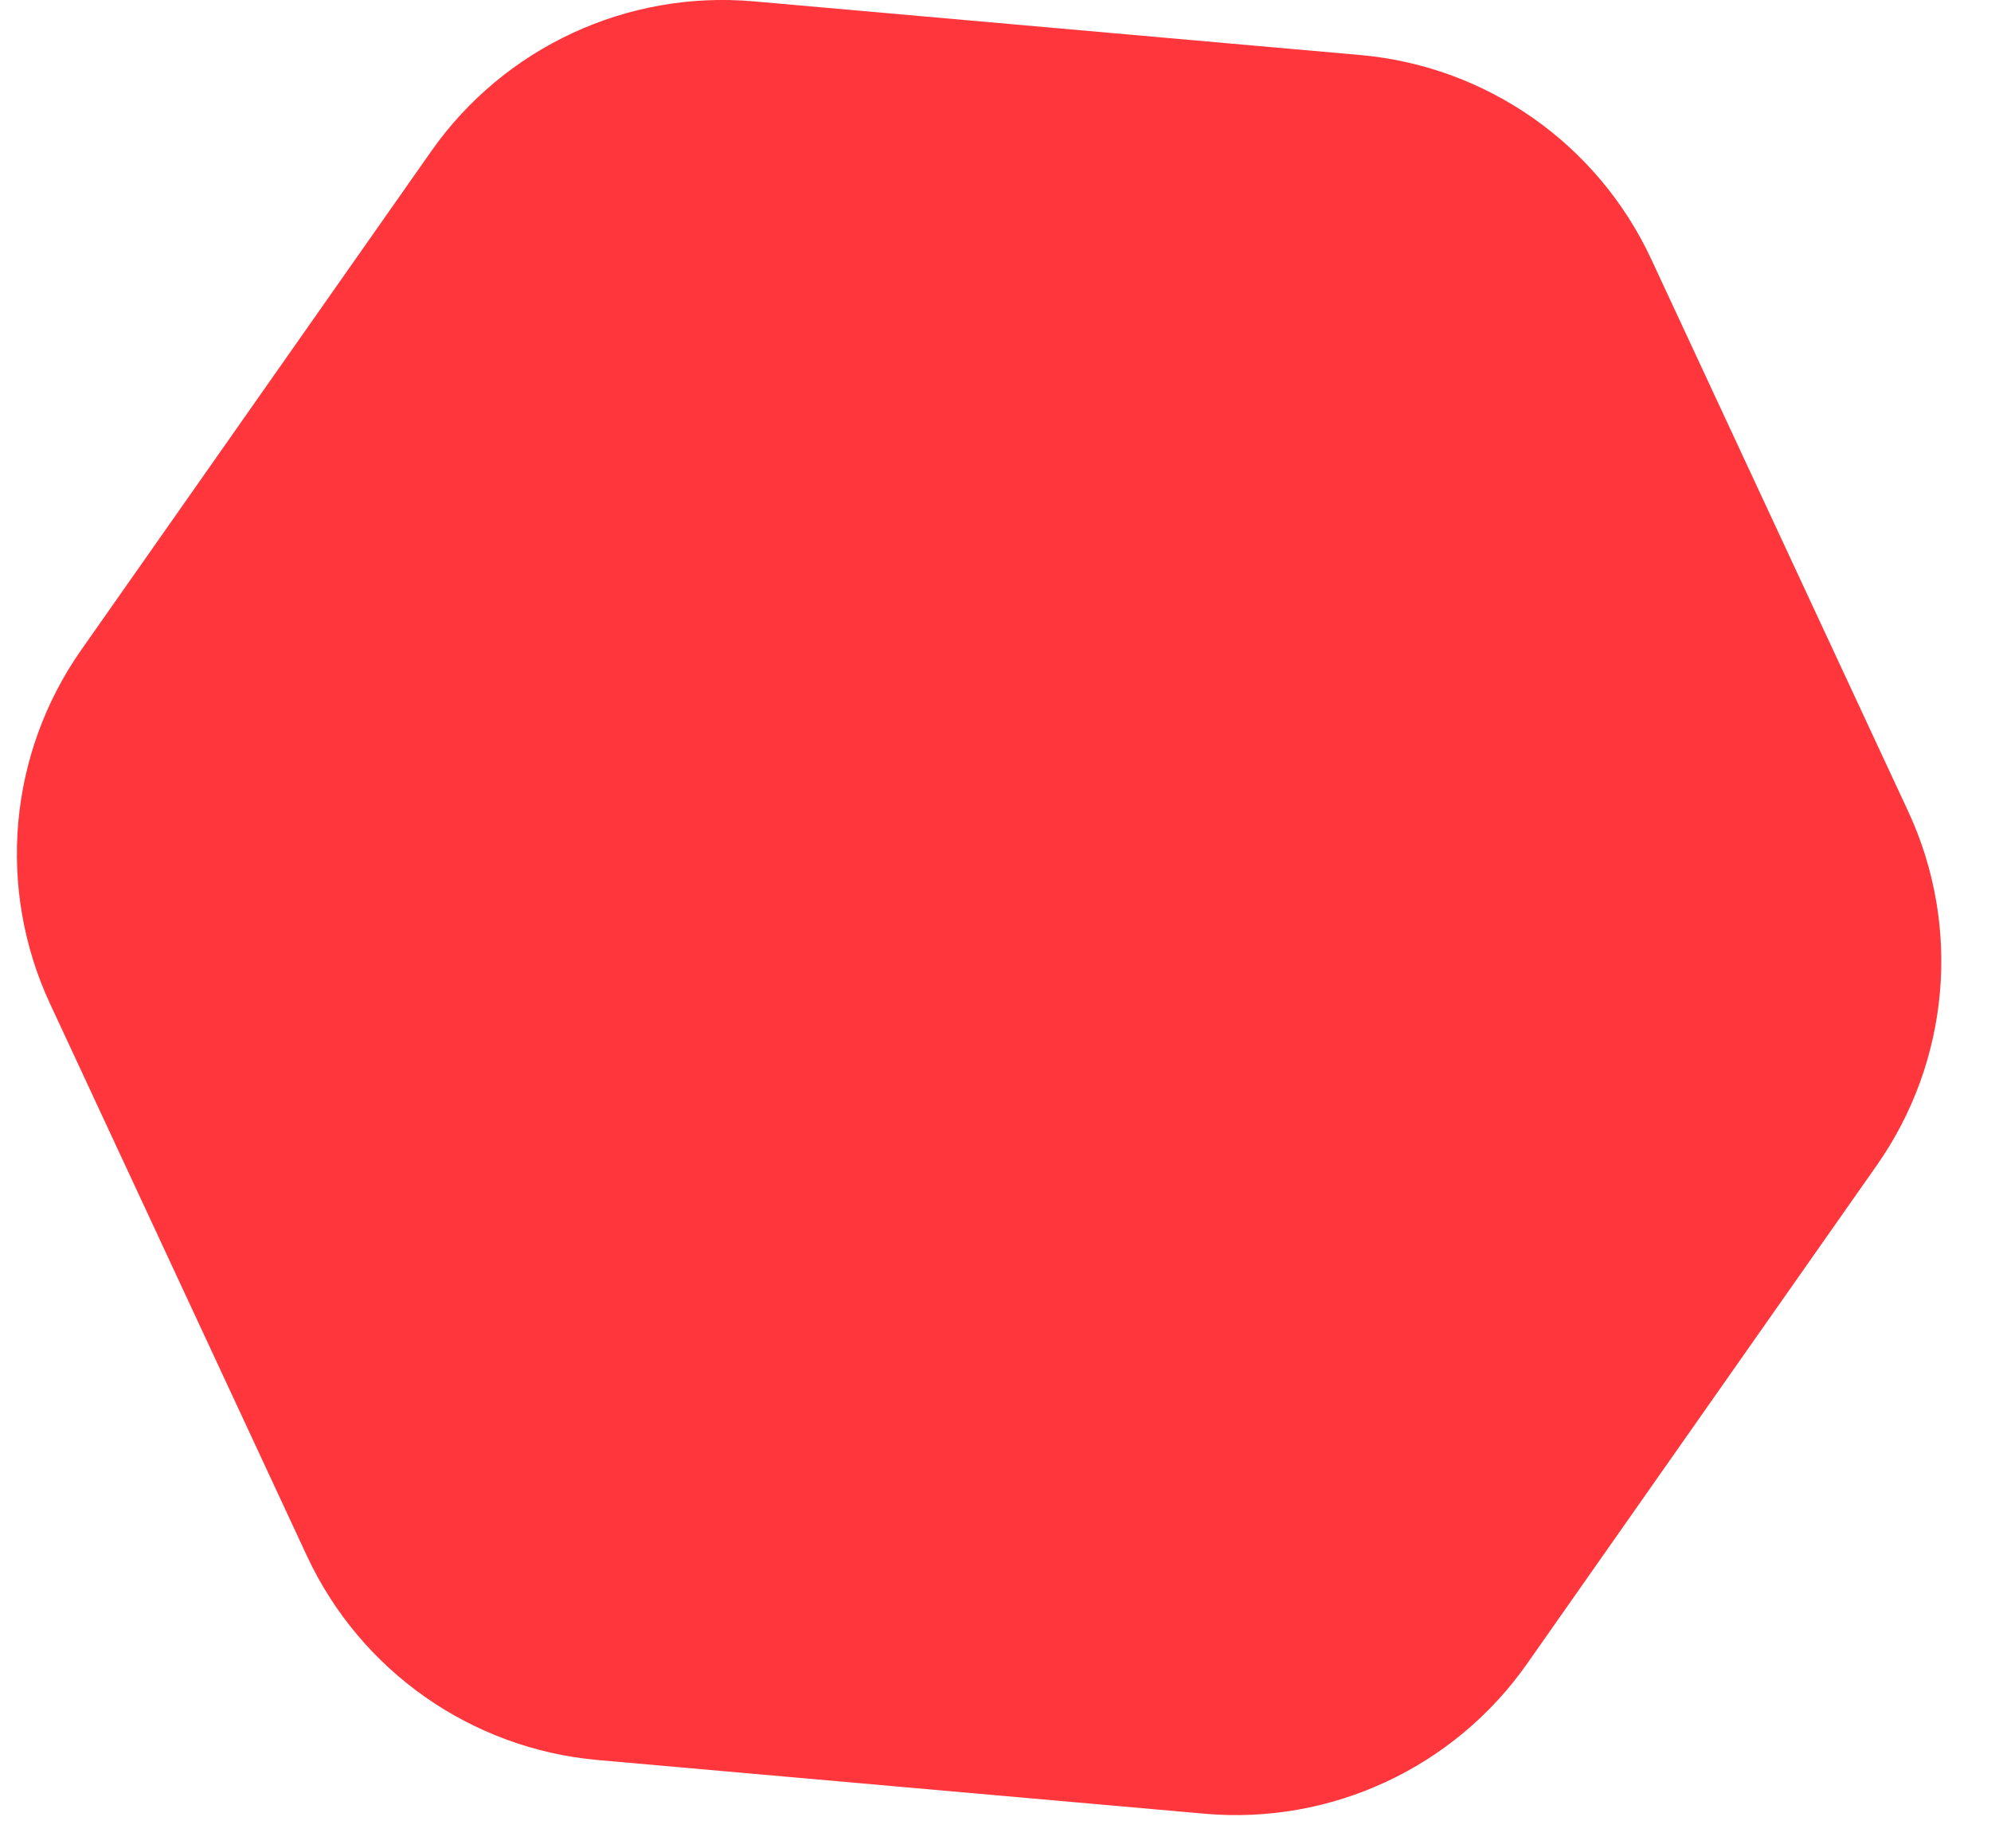 <svg xmlns="http://www.w3.org/2000/svg" width="28" height="26" viewBox="0 0 28 26" fill="none"><path d="M8.409 24.758C6.63 24.601 5.07 23.506 4.316 21.886L0.704 14.12C-0.049 12.501 0.118 10.602 1.144 9.14L6.064 2.128C7.09 0.666 8.818 -0.138 10.598 0.019L19.129 0.774C20.909 0.931 22.469 2.026 23.222 3.646L26.835 11.412C27.588 13.031 27.42 14.93 26.394 16.392L21.475 23.404C20.449 24.866 18.721 25.67 16.941 25.513L8.409 24.758Z" fill="#FF373C"></path></svg>